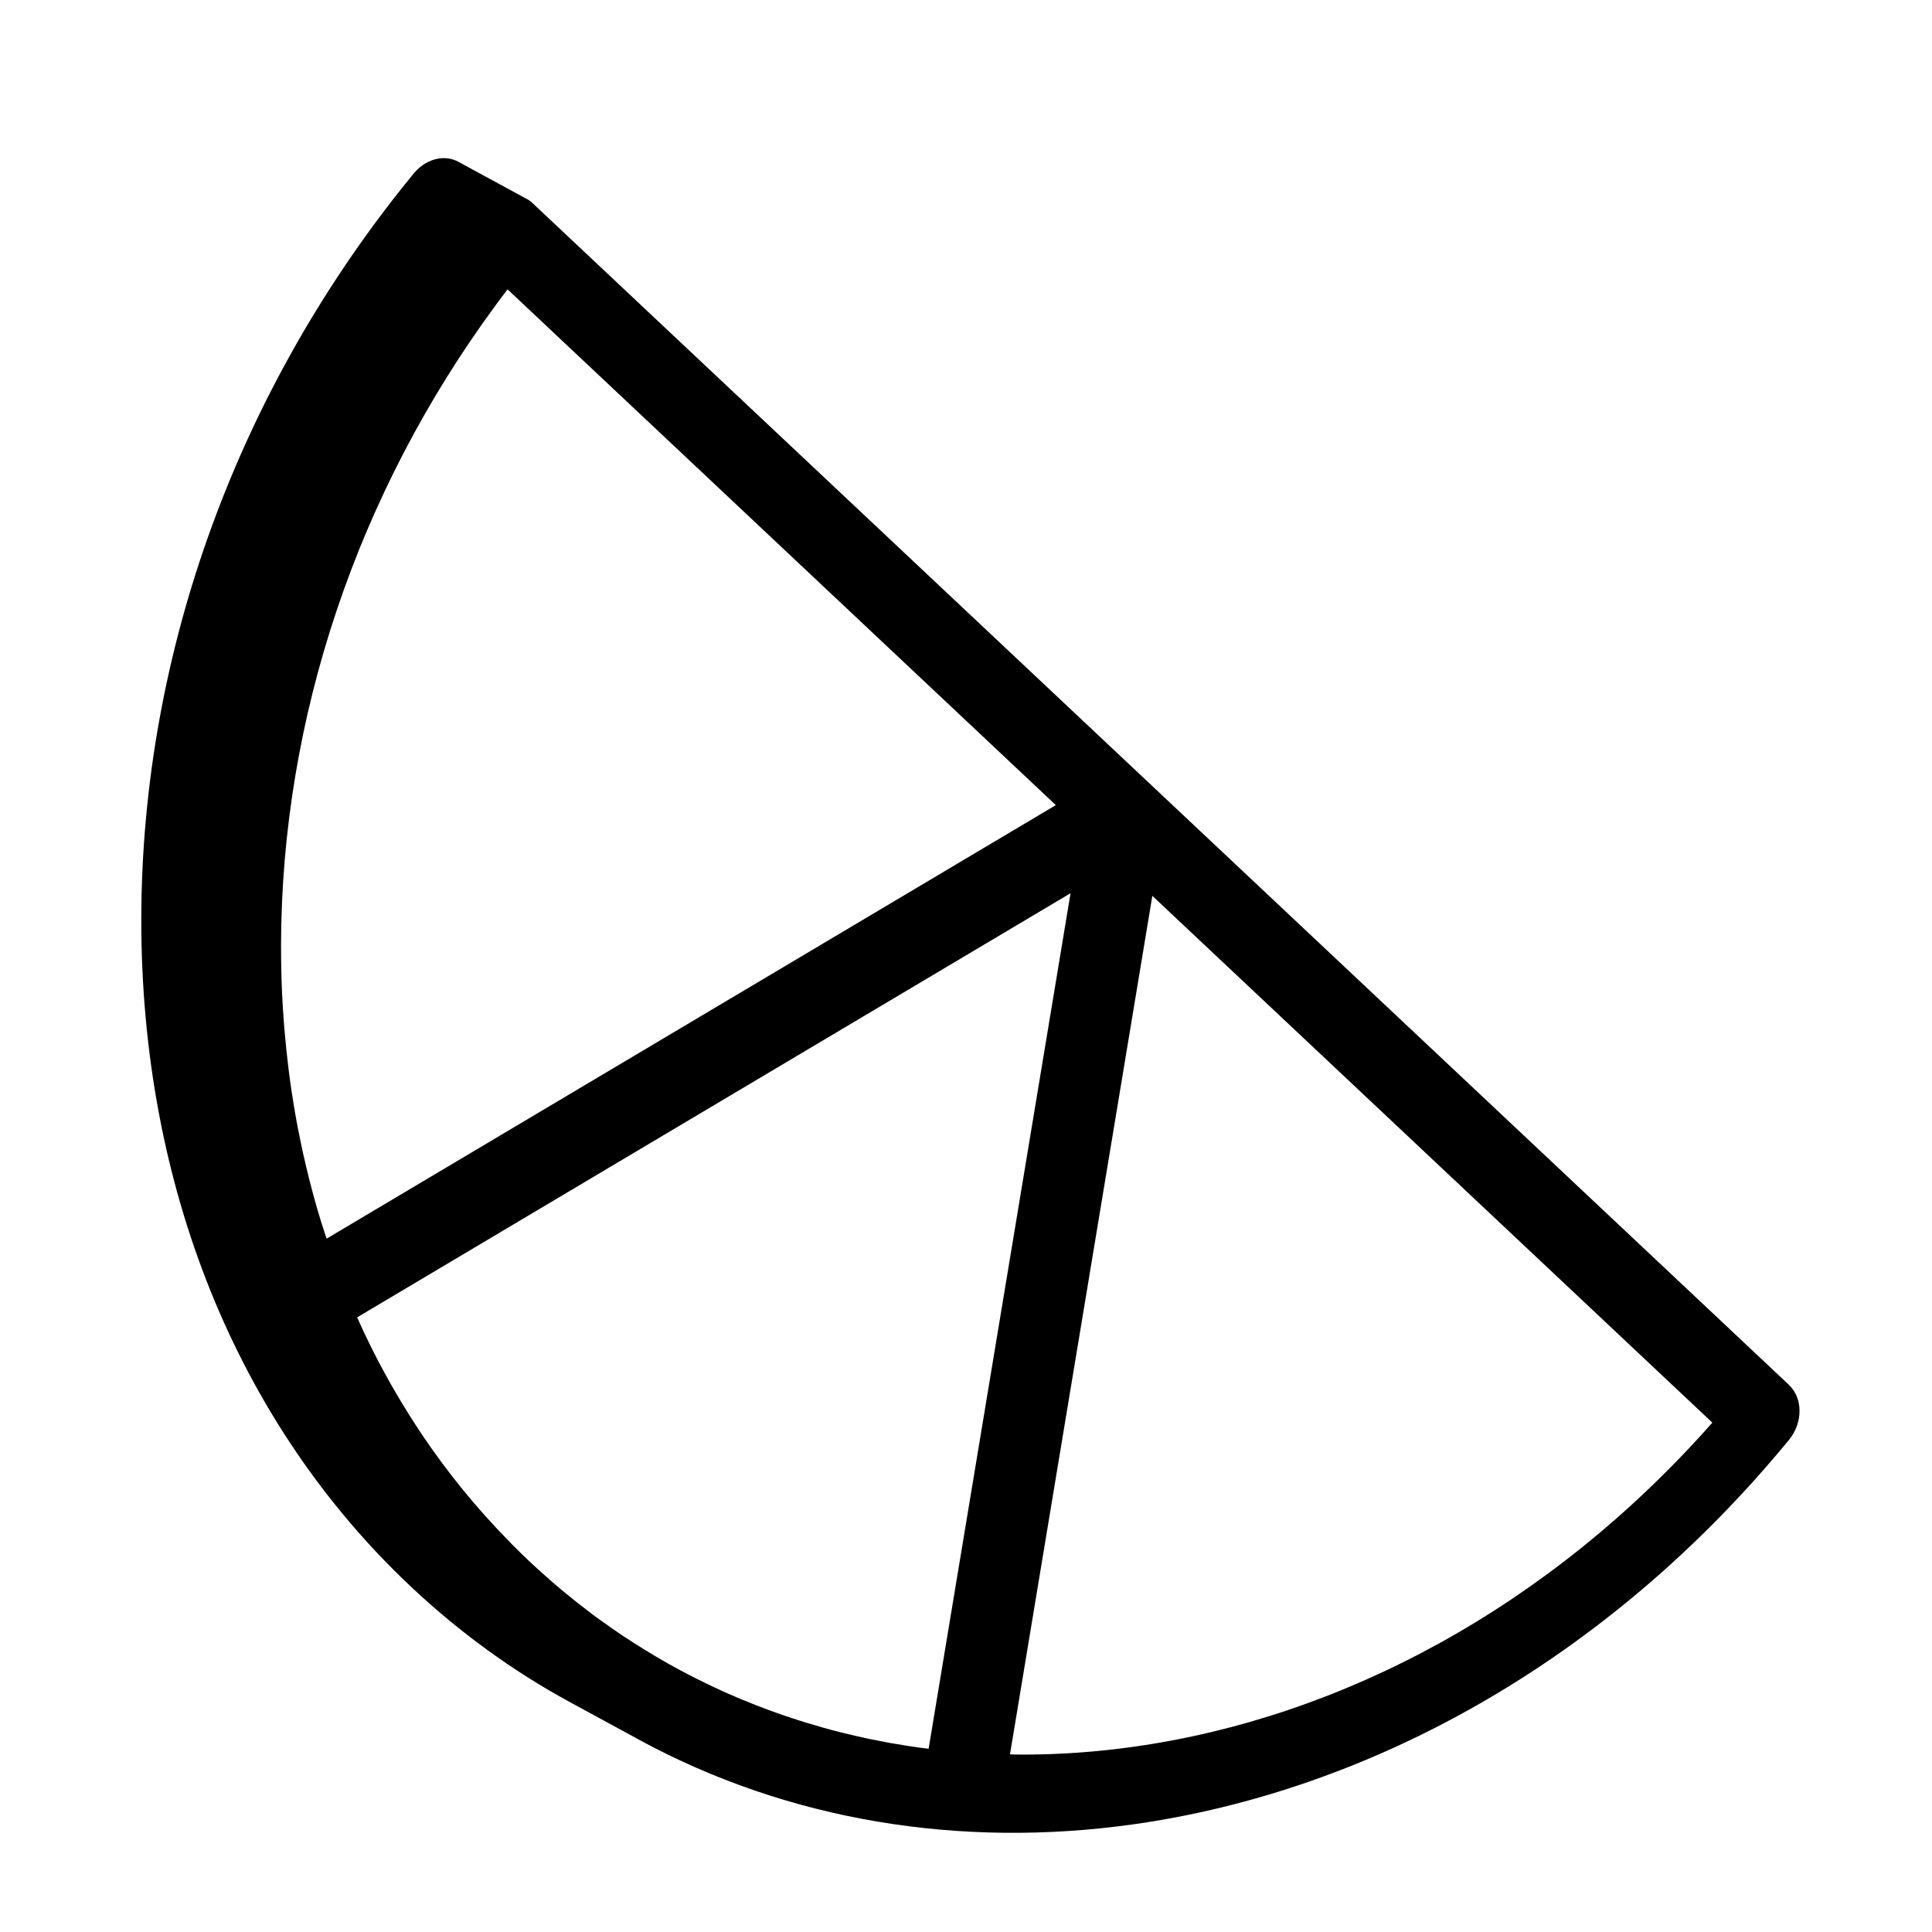 <?xml version="1.0" encoding="UTF-8"?><svg id="Artwork" xmlns="http://www.w3.org/2000/svg" viewBox="0 0 214 214"><defs><style>.cls-1{stroke-width:0px;}</style></defs><path class="cls-1" d="m198.17,153.41L58.99,22.5c-.21-.2-.44-.36-.68-.49-.01,0-.02,0-.03,0l-.02-.02-7.49-4.07c-.64-.35-1.38-.47-2.12-.37-1.02.15-2.03.71-2.81,1.65-19.41,23.63-30.13,52.94-30.19,82.52-.05,29.56,10.56,55.87,29.9,74.06,5.45,5.12,11.36,9.38,17.62,12.78l7.25,3.94.28.16c16.67,9.07,35.75,12.1,54.86,9.41,26.27-3.7,52.55-18.19,72.6-42.58,1.55-1.89,1.56-4.61.01-6.07Zm-162.19-16.8c-.29-.87-.56-1.75-.82-2.64-.2-.68-.39-1.37-.57-2.05-.06-.22-.12-.43-.17-.65-.13-.5-.26-.99-.37-1.49-.09-.33-.17-.67-.24-1-.32-1.34-.6-2.69-.86-4.05-.01-.07-.02-.14-.04-.21-.13-.69-.25-1.38-.36-2.07-.02-.1-.04-.2-.05-.3-.13-.77-.24-1.53-.35-2.3-.1-.74-.2-1.49-.28-2.24-.11-.89-.2-1.79-.28-2.68-.08-.82-.15-1.63-.2-2.46h0c-.06-.78-.1-1.56-.14-2.35-.01-.14-.01-.29-.02-.43-.03-.65-.05-1.3-.06-1.95-.03-1.01-.04-2.03-.04-3.05.05-25.14,8.45-50.08,23.78-70.89.43-.59.87-1.17,1.31-1.75l60.73,57.13-80.77,48.02c-.07-.2-.14-.39-.2-.59Zm66.88,57.09c-.44-.05-.89-.1-1.33-.17-.32-.04-.64-.09-.96-.14-.71-.11-1.41-.23-2.11-.35-.03-.01-.07-.01-.1-.02-.69-.13-1.37-.26-2.05-.4-.29-.06-.57-.12-.85-.19-.46-.1-.92-.2-1.38-.32-.33-.07-.67-.15-1-.24-.61-.15-1.22-.31-1.82-.48-.42-.12-.84-.24-1.25-.37-.23-.06-.46-.13-.69-.2-.49-.15-.98-.3-1.46-.47-.11-.02-.21-.06-.31-.1-.53-.17-1.06-.35-1.58-.54-.58-.2-1.16-.42-1.74-.64-.33-.12-.66-.25-.98-.39-.39-.15-.78-.31-1.17-.47-.28-.11-.55-.23-.81-.35-.42-.17-.82-.35-1.23-.54-.31-.14-.63-.28-.94-.43-.64-.3-1.28-.61-1.91-.93-.67-.33-1.33-.67-1.98-1.03-.37-.19-.73-.4-1.1-.6-.11-.06-.21-.12-.31-.18-.09-.05-.18-.1-.27-.15-.14-.08-.28-.16-.41-.24-.49-.28-.97-.57-1.45-.87-.15-.08-.31-.18-.46-.28-.67-.41-1.34-.84-2.01-1.28-.01-.01-.02-.01-.04-.02-1.01-.68-2.01-1.38-3-2.1-.1-.07-.19-.14-.28-.2-.06-.05-.11-.08-.16-.12-.12-.09-.24-.18-.35-.27-.48-.36-.96-.73-1.44-1.11-.58-.46-1.16-.93-1.74-1.41l-.05-.05c-.53-.44-1.06-.89-1.58-1.36-.62-.54-1.24-1.11-1.85-1.68-.56-.52-1.1-1.05-1.64-1.59-.28-.27-.55-.55-.81-.83-3.47-3.54-6.6-7.37-9.38-11.48-.41-.61-.81-1.22-1.21-1.85-.25-.38-.5-.77-.73-1.17-.28-.44-.55-.88-.81-1.33-.02-.02-.03-.05-.05-.08-.57-.96-1.12-1.93-1.65-2.92-.35-.64-.69-1.29-1.02-1.94-.17-.35-.35-.7-.52-1.05-.46-.93-.9-1.89-1.33-2.85l79.02-46.98-15.72,94.76Zm22.72-.22c-4.12.58-8.23.87-12.32.87-.47,0-.93-.01-1.39-.02l15.77-95.1,62.03,58.35c-18.08,20.47-41.09,32.67-64.09,35.9Z"/></svg>